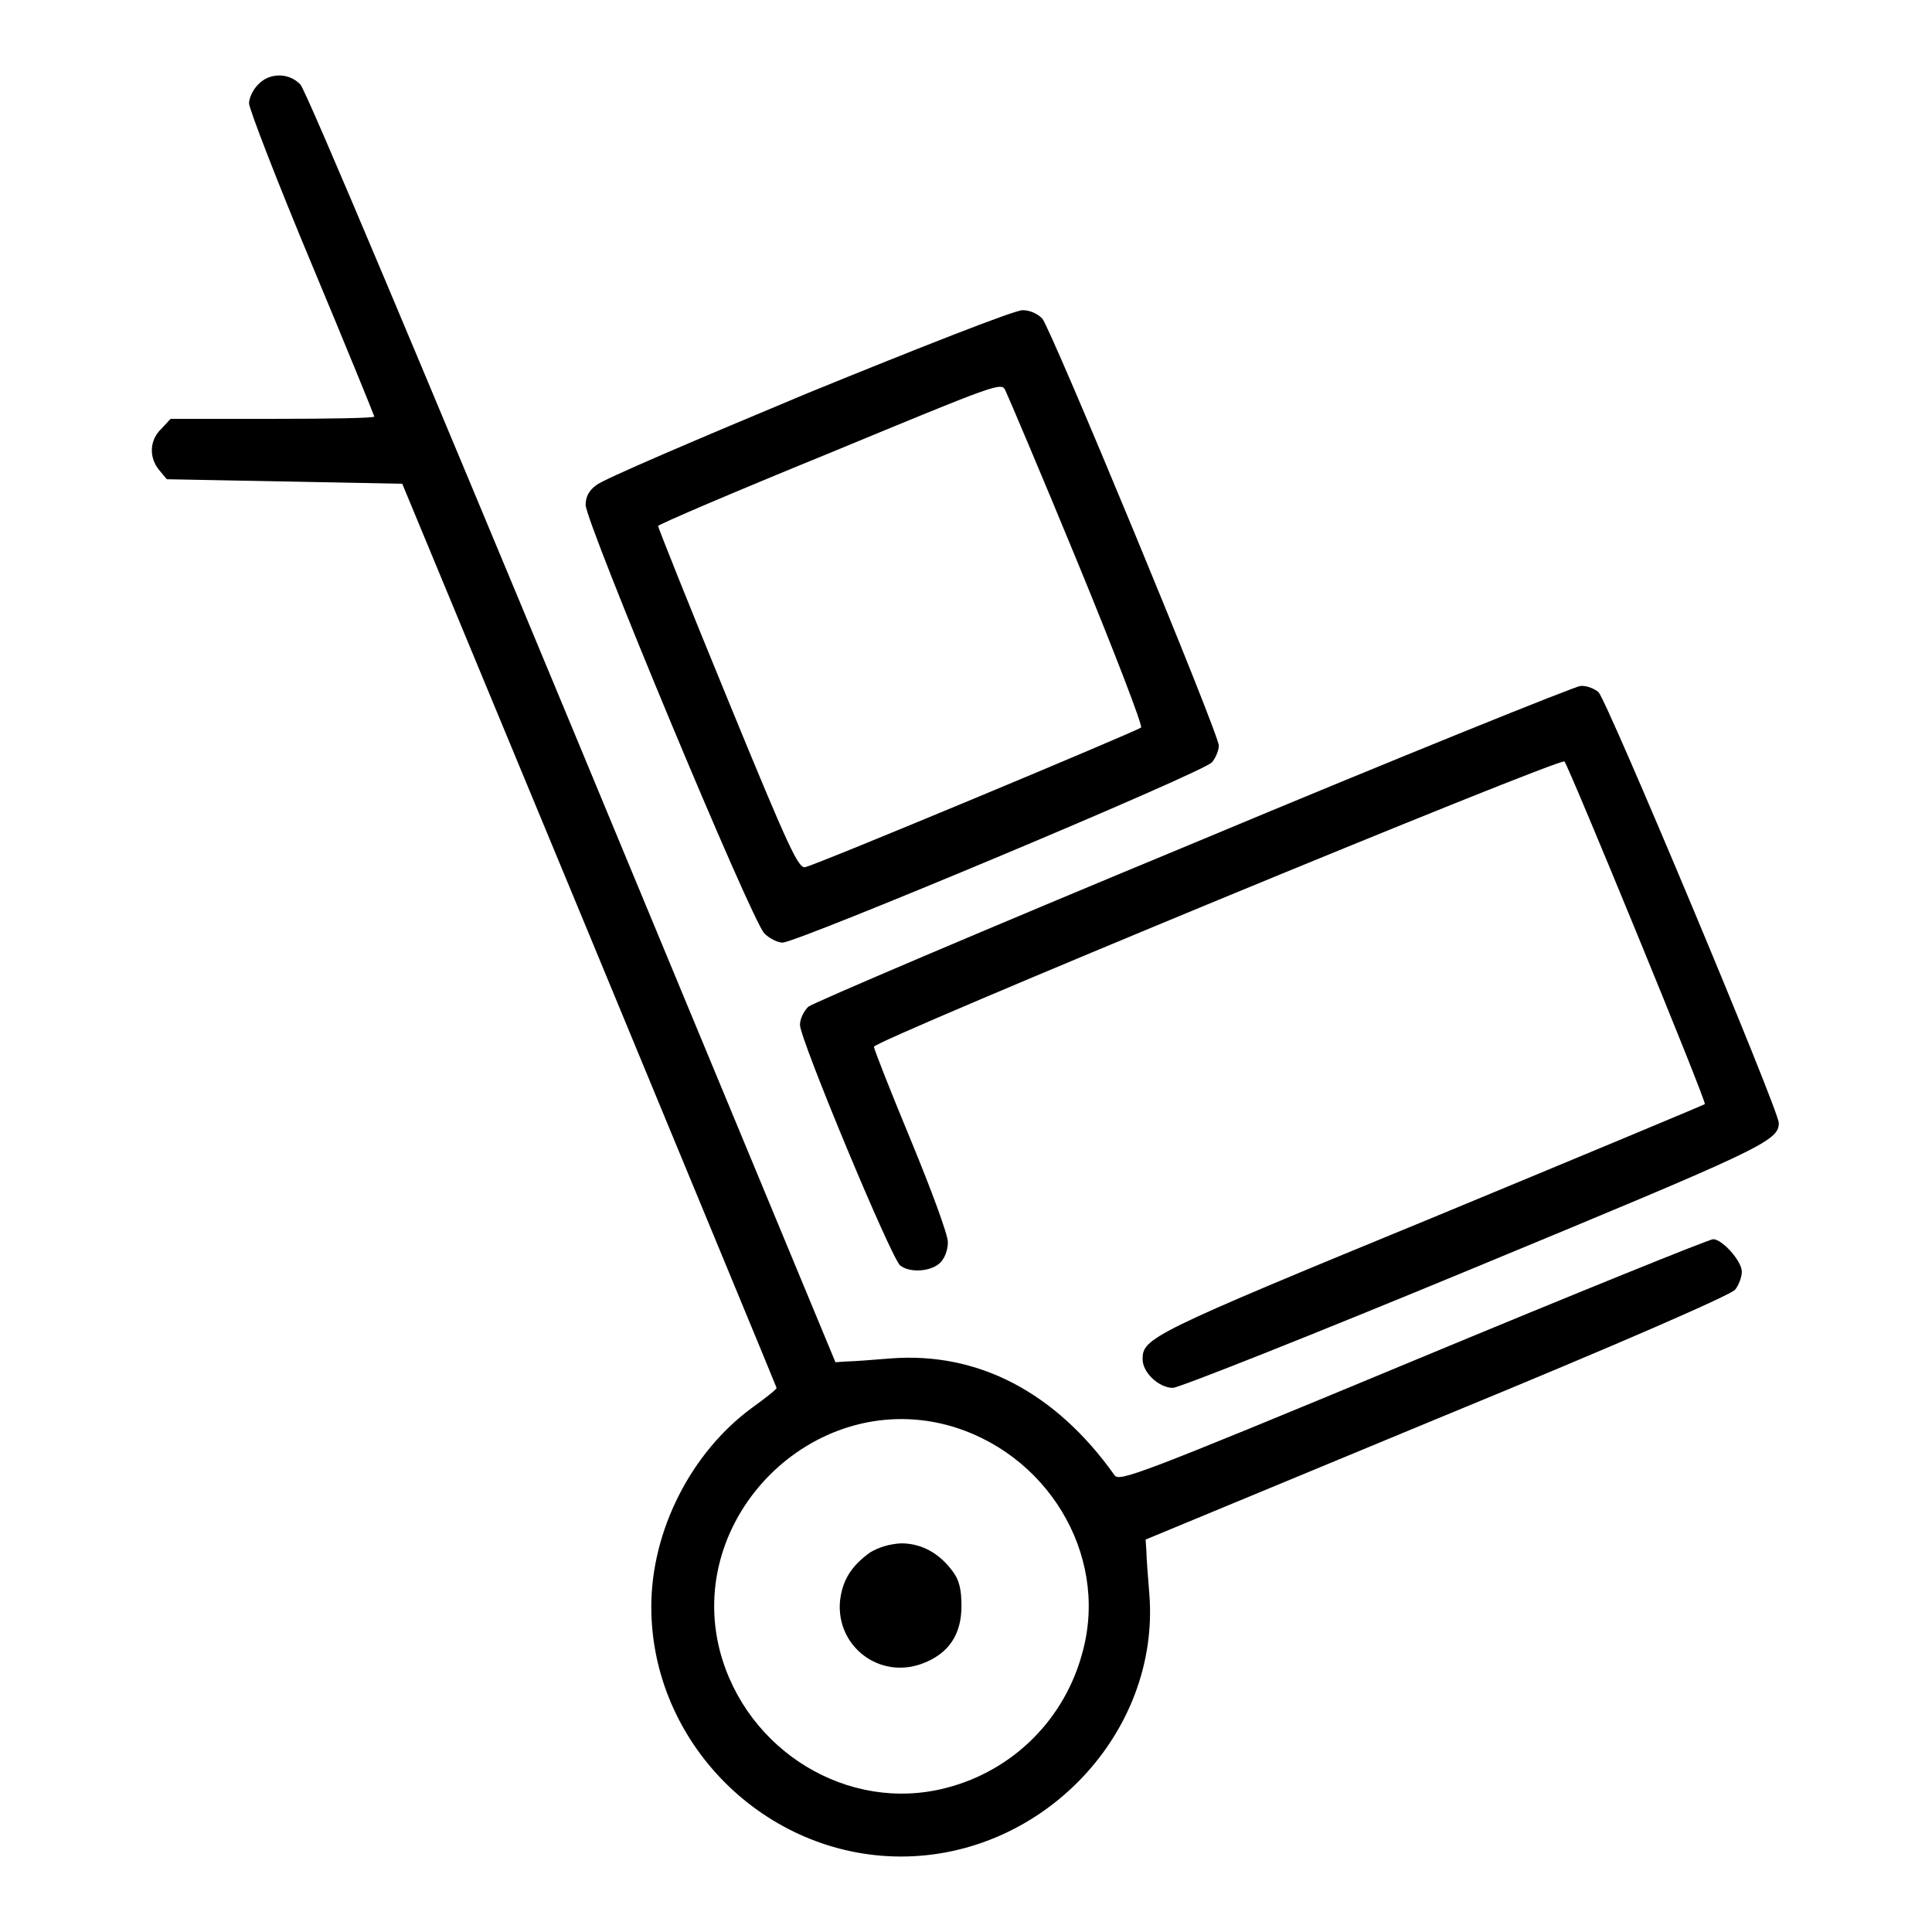 <?xml version="1.0" encoding="utf-8"?>
<!-- Svg Vector Icons : http://www.onlinewebfonts.com/icon -->
<!DOCTYPE svg PUBLIC "-//W3C//DTD SVG 1.1//EN" "http://www.w3.org/Graphics/SVG/1.1/DTD/svg11.dtd">
<svg version="1.1" xmlns="http://www.w3.org/2000/svg" xmlns:xlink="http://www.w3.org/1999/xlink" x="0px" y="0px" viewBox="0 0 256 256" enable-background="new 0 0 256 256" xml:space="preserve">
<g><g><g><path fill="#000000" d="M34.2,11.2C33.5,11.9,33,13,33,13.7c0,0.7,3.7,10.3,8.3,21.3c4.6,11,8.3,20.1,8.3,20.2c0,0.2-6.1,0.3-13.5,0.3H22.6l-1.2,1.3c-1.6,1.5-1.7,3.8-0.3,5.5l1,1.2l15.6,0.3l15.6,0.3l24.8,59.8c13.6,32.9,24.8,59.9,24.8,60c0,0.2-1.4,1.3-3.2,2.6c-8.1,5.9-13.4,16.3-13.4,26.4c0,18.1,15.1,33.1,33.1,33.1c18.8,0,34.3-16.4,32.9-34.7c-0.2-2.4-0.4-5.1-0.4-5.8l-0.1-1.5l38.6-16c24.8-10.2,38.9-16.4,39.5-17.1c0.5-0.6,0.9-1.7,0.9-2.4c0-1.4-2.6-4.3-3.8-4.3c-0.5,0-18.3,7.2-39.7,16.1c-36.8,15.3-38.9,16-39.6,15.2c-7.8-11-18.1-16.4-29.7-15.5c-2.4,0.2-5.1,0.4-5.8,0.4l-1.5,0.1L75.8,96.4C56.6,50.2,40.5,11.8,39.8,11.2C38.3,9.6,35.7,9.6,34.2,11.2z M125.4,188.8c13.2,3.5,21.5,17,18.1,29.9c-2.3,9-9.2,15.9-18.1,18.2c-13,3.4-26.5-4.9-30-18.1C90.8,201.1,107.6,184.2,125.4,188.8z"/><path fill="#000000" d="M115.3,205.7c-2.5,1.8-3.7,3.7-4,6.5c-0.5,6,5.3,10.4,11,8.2c3.4-1.3,5.1-3.8,5.1-7.6c0-2.2-0.3-3.4-1.1-4.5c-1.8-2.5-4.2-3.8-6.9-3.8C117.8,204.6,116.5,205,115.3,205.7z"/><path fill="#000000" d="M107,52.1c-14.6,6.1-27.3,11.5-28,12.2c-1,0.7-1.4,1.6-1.4,2.6c0,2.3,22.1,55.4,23.7,56.8c0.7,0.7,1.8,1.2,2.4,1.2c1.9,0,55.9-22.6,56.9-23.9c0.5-0.6,0.9-1.6,0.9-2.2c0-1.6-22.2-55.2-23.4-56.6c-0.7-0.7-1.7-1.1-2.6-1.1C134.4,41.1,121.7,46.1,107,52.1z M142.7,74.3c5.1,12.4,8.7,21.8,8.5,22.1c-0.6,0.5-43,18.2-44.5,18.5c-0.9,0.2-2.1-2.3-10.3-22.3c-5.1-12.4-9.2-22.7-9.2-22.9S97.5,65.1,110,60c22-9.1,22.7-9.4,23.2-8.3C133.5,52.3,137.8,62.4,142.7,74.3z"/><path fill="#000000" d="M158.2,111.7c-27.5,11.4-50.5,21.2-51.1,21.7c-0.6,0.6-1.1,1.6-1.1,2.4c0,1.9,12.2,31.2,13.3,31.9c1.3,1,4.1,0.8,5.3-0.4c0.6-0.6,1-1.7,1-2.7c0-1-2.1-6.7-4.9-13.5c-2.7-6.5-4.9-12.1-4.9-12.4c0-0.8,91-38.4,91.5-37.8c0.6,0.7,18.9,45.2,18.6,45.4c-0.1,0.1-16.4,6.9-36.2,15.1c-37.2,15.3-38.3,15.9-38.3,18.7c0,1.8,2.2,3.8,4,3.8c0.8,0,18.7-7.1,39.7-15.8c38.4-15.9,40.6-16.9,40.6-19.3c0-1.7-22.8-56.1-23.9-57.1c-0.6-0.5-1.7-0.9-2.4-0.8C208.8,90.9,185.7,100.2,158.2,111.7z"/></g></g></g>
</svg>